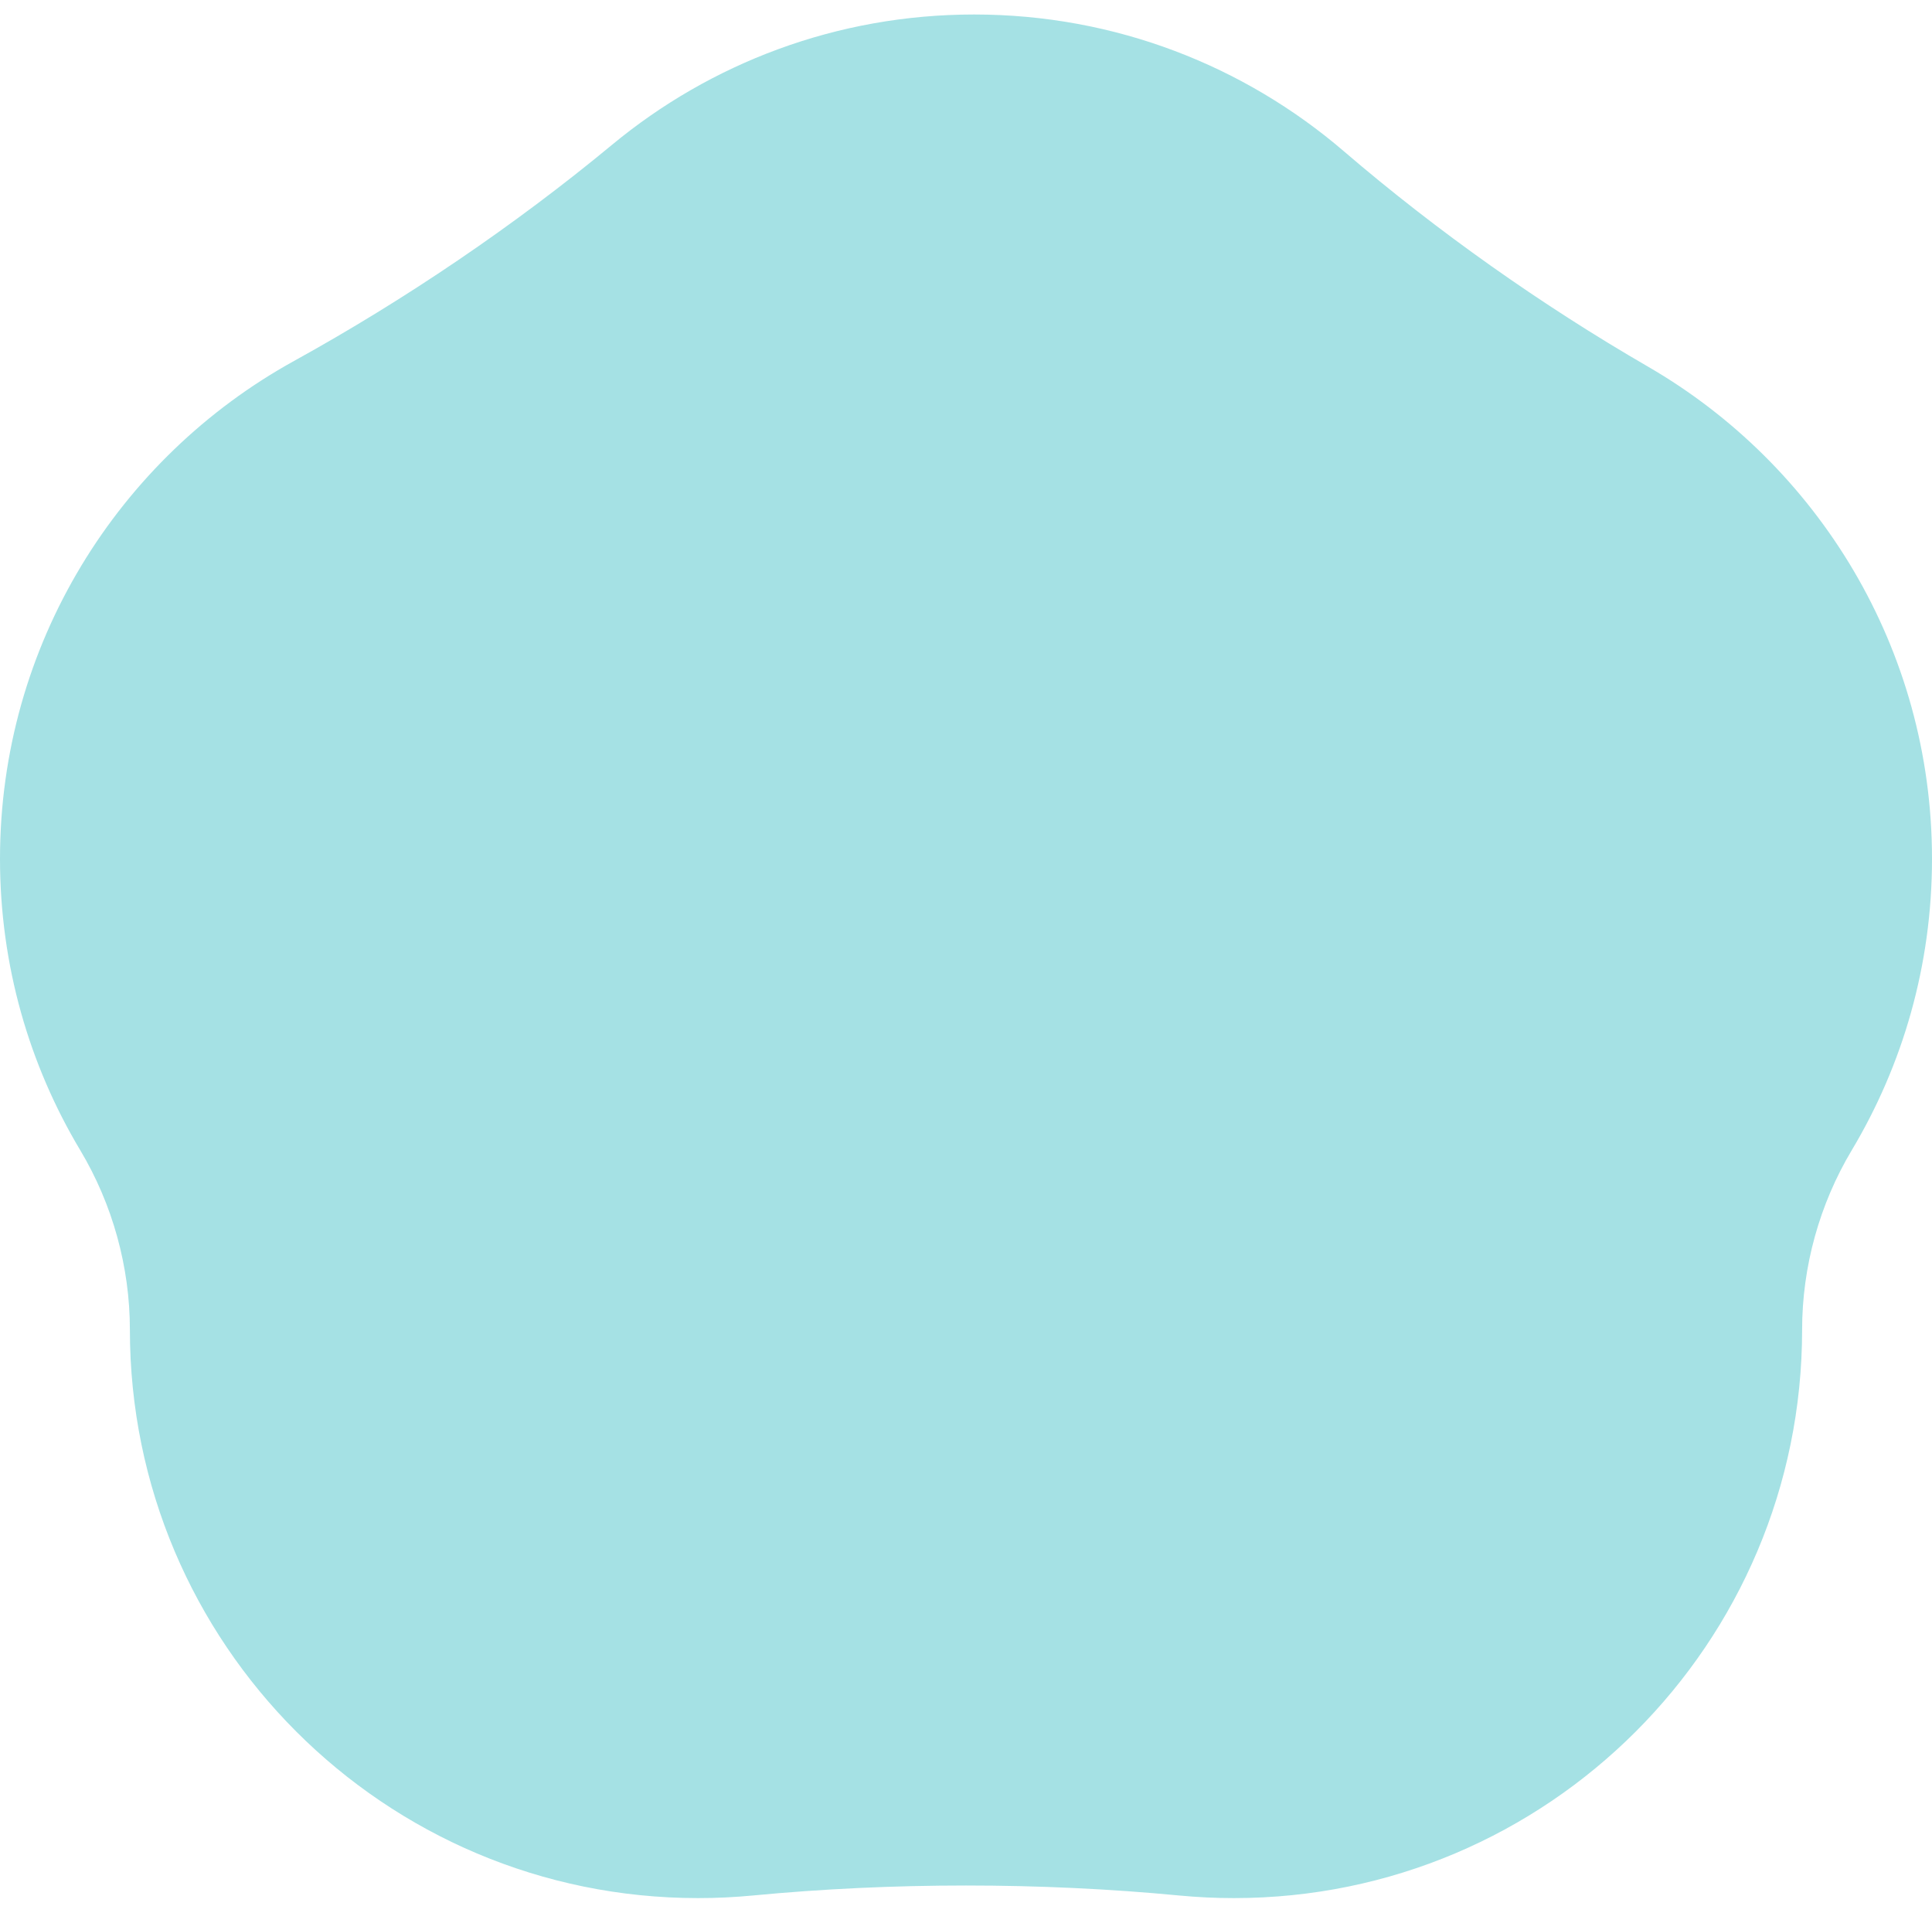 <svg width="100" height="99" viewBox="0 0 100 99" fill="none" xmlns="http://www.w3.org/2000/svg">
<path fill-rule="evenodd" clip-rule="evenodd" d="M50.42 0.75C57.732 0.75 64.42 3.418 69.565 7.834C74.393 11.977 79.793 15.787 85.3 18.974C94.088 24.06 100 33.563 100 44.447C100 49.957 98.485 55.113 95.849 59.521C94.175 62.319 93.277 65.557 93.277 68.817C93.277 85.061 80.109 98.229 63.865 98.229C62.91 98.229 61.965 98.183 61.033 98.094C53.818 97.405 46.181 97.405 38.967 98.094C38.035 98.183 37.09 98.229 36.134 98.229C19.891 98.229 6.723 85.061 6.723 68.817C6.723 65.557 5.824 62.319 4.151 59.521C1.515 55.113 -0 49.957 -0 44.447C-0 33.35 6.146 23.688 15.221 18.679C20.964 15.51 26.623 11.679 31.676 7.496C36.765 3.282 43.297 0.75 50.42 0.75Z" fill="#A5E1E4"/>
</svg>
